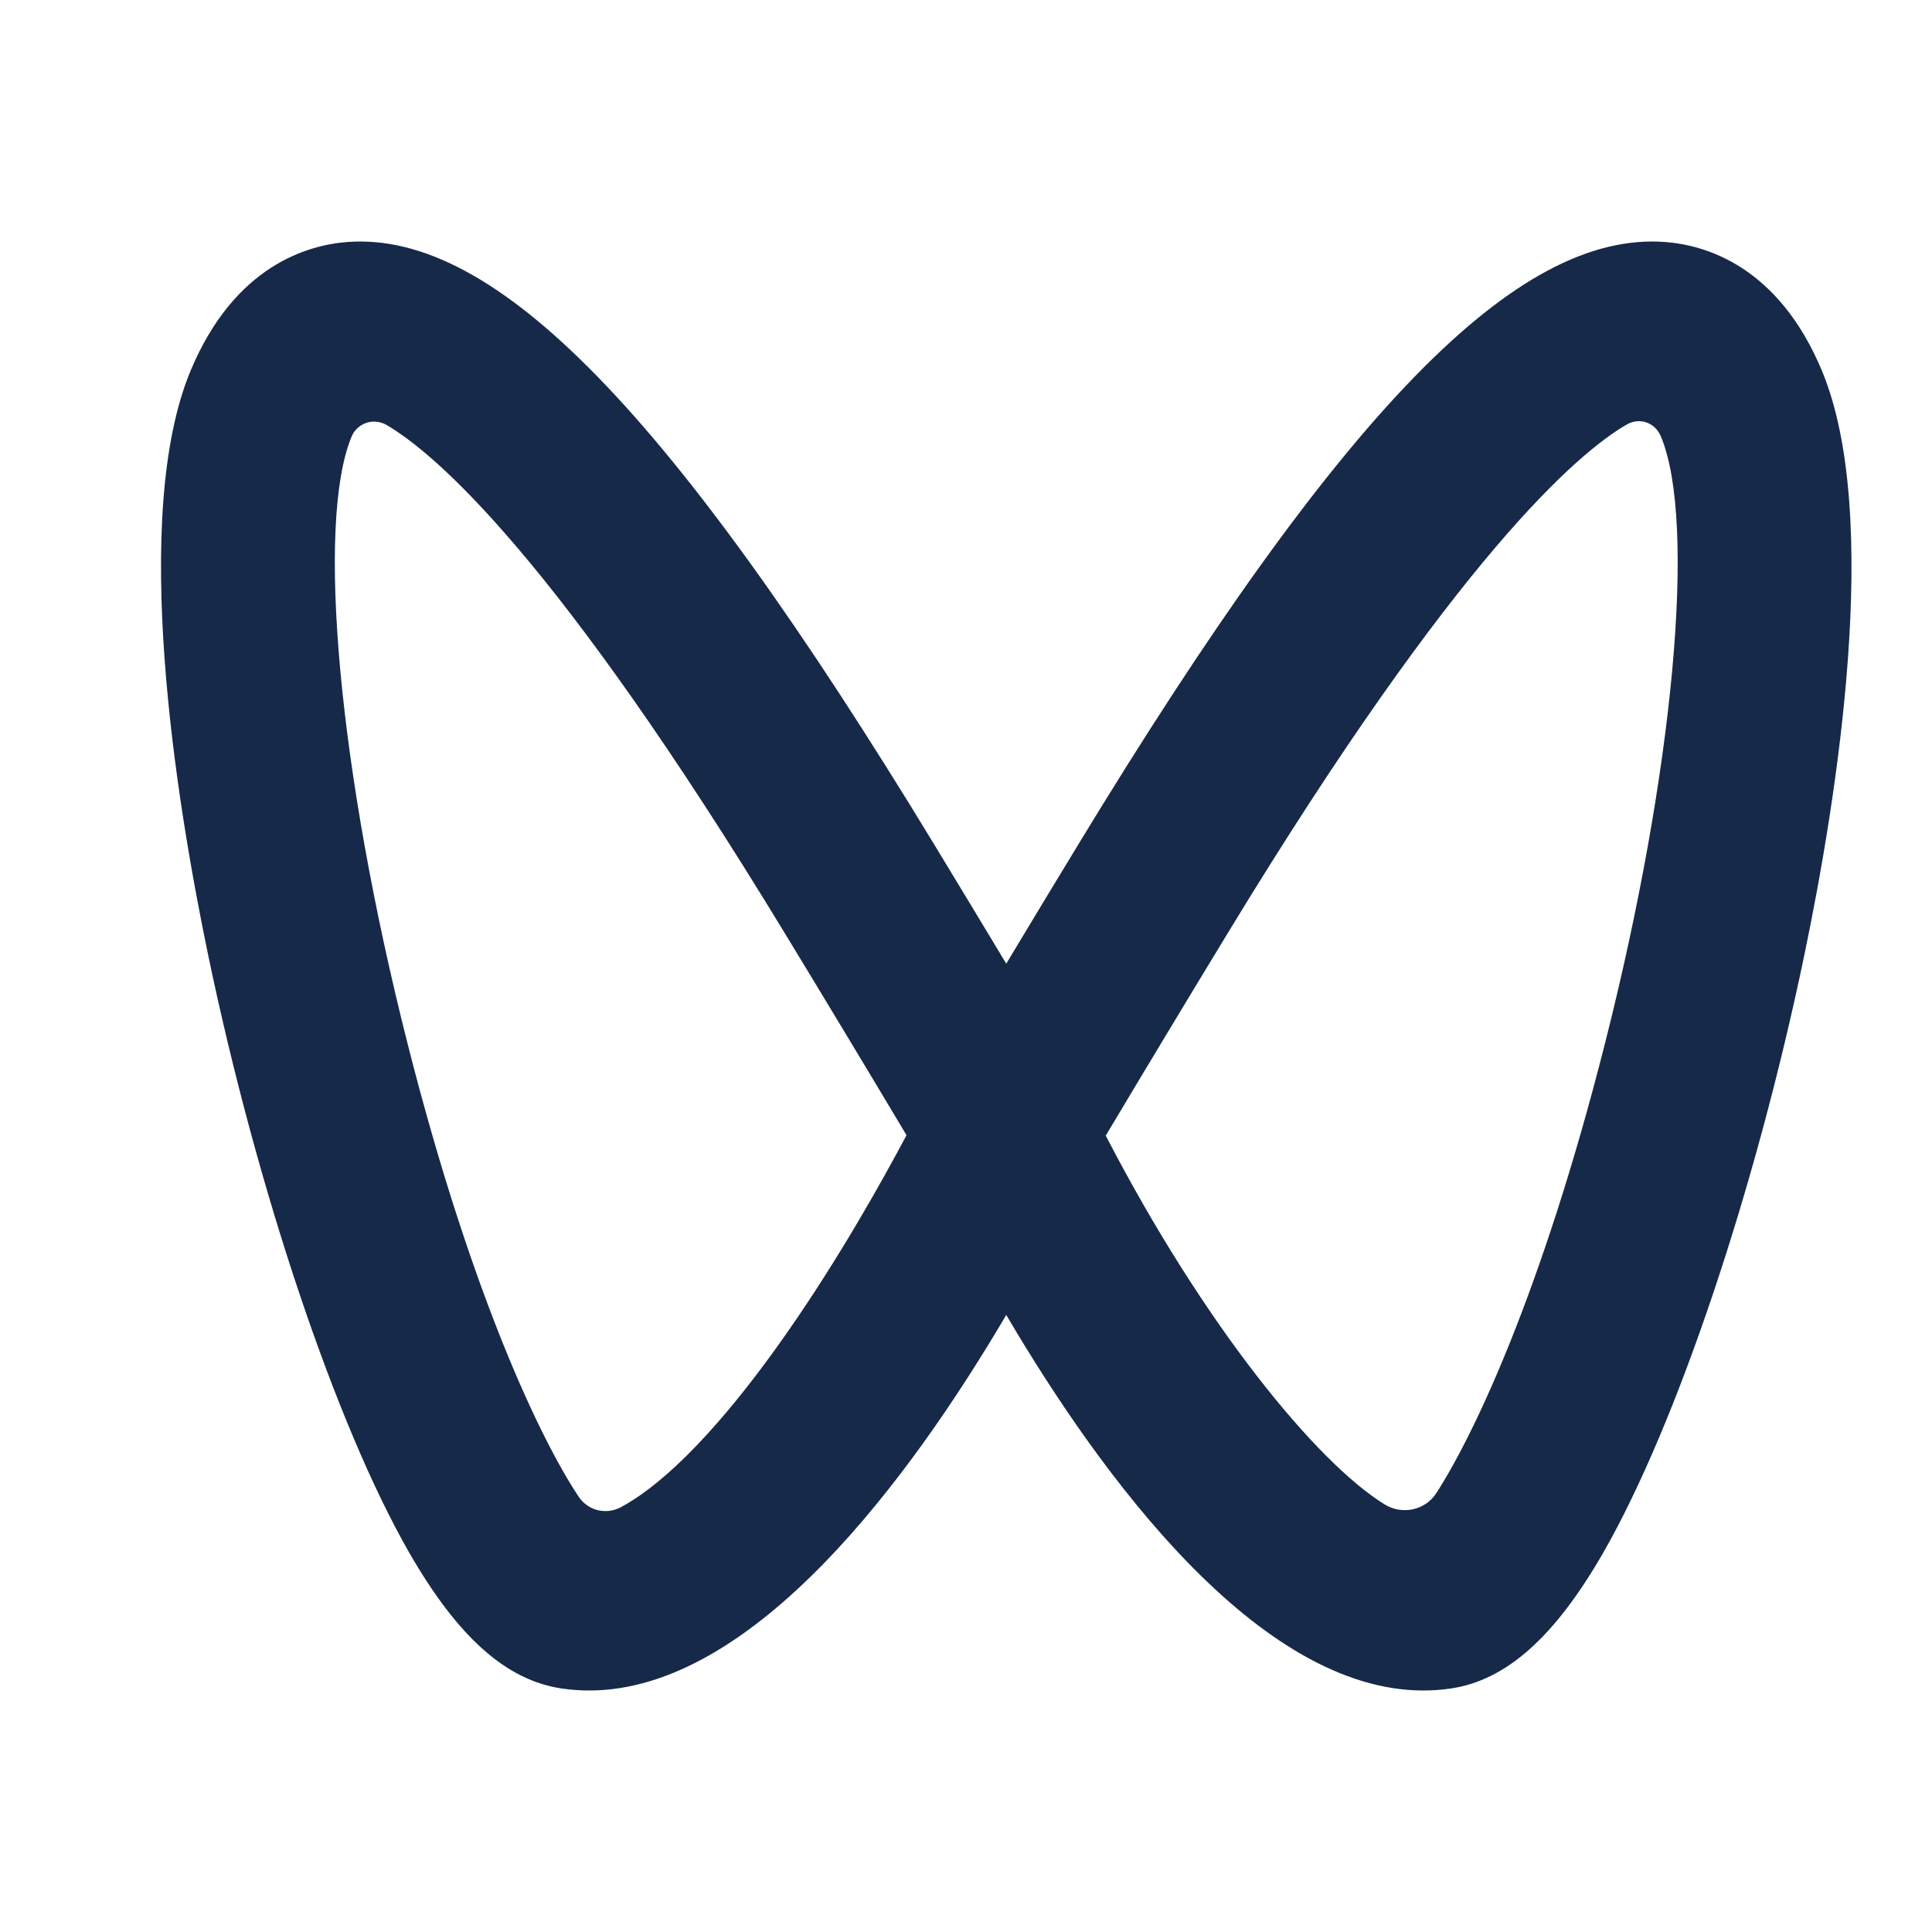 <svg width="24" height="24" viewBox="0 0 24 24" fill="none" xmlns="http://www.w3.org/2000/svg">
<path d="M11.261 14.102C10.96 14.668 10.439 15.601 9.809 16.509C8.803 17.959 8.107 18.514 7.707 18.726C7.62 18.771 7.518 18.783 7.422 18.759C7.326 18.734 7.243 18.675 7.189 18.593C6.735 17.915 5.866 16.13 5.064 12.968C4.208 9.595 3.922 6.493 4.368 5.423C4.384 5.383 4.409 5.348 4.441 5.318C4.472 5.289 4.51 5.267 4.551 5.253C4.592 5.239 4.635 5.234 4.678 5.239C4.721 5.243 4.763 5.257 4.8 5.278C5.404 5.631 6.907 6.915 9.748 11.591C10.256 12.426 10.76 13.263 11.261 14.102ZM19.936 12.968C19.15 16.068 18.299 17.844 17.841 18.55C17.703 18.763 17.417 18.822 17.2 18.688C16.35 18.164 14.951 16.454 13.736 14.107C14.238 13.266 14.743 12.428 15.252 11.591C18.102 6.901 19.606 5.623 20.205 5.275C20.367 5.181 20.558 5.247 20.631 5.419L20.633 5.423C21.078 6.493 20.792 9.595 19.936 12.968M22.632 4.604C22.087 3.299 21.178 3.043 20.683 3.006C18.838 2.87 16.665 5.109 13.398 10.485C13.098 10.979 12.798 11.475 12.5 11.971C12.237 11.534 11.932 11.029 11.602 10.485C8.334 5.107 6.152 2.871 4.317 3.006C3.822 3.043 2.913 3.3 2.368 4.604C1.618 6.403 2.182 9.922 2.585 11.86C3.194 14.786 4.174 17.7 5.082 19.285C5.687 20.338 6.291 20.876 6.983 20.976C7.094 20.992 7.207 21 7.319 21C9.365 21 11.312 18.352 12.5 16.335C13.687 18.352 15.635 21 17.681 21C17.793 21 17.906 20.992 18.017 20.976C18.709 20.876 19.313 20.338 19.918 19.285C20.826 17.7 21.806 14.786 22.415 11.86C22.818 9.922 23.382 6.403 22.632 4.604" fill="#172949"/>
</svg>
